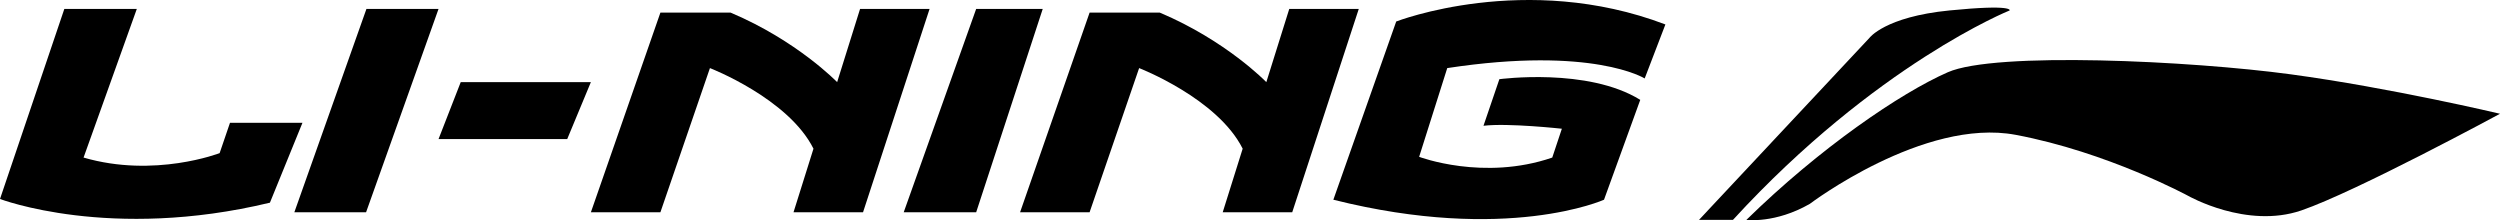 <?xml version="1.0" encoding="utf-8"?>
<!-- Generator: Adobe Illustrator 16.0.0, SVG Export Plug-In . SVG Version: 6.00 Build 0)  -->
<!DOCTYPE svg PUBLIC "-//W3C//DTD SVG 1.1//EN" "http://www.w3.org/Graphics/SVG/1.1/DTD/svg11.dtd">
<svg version="1.1" id="Layer_1" xmlns="http://www.w3.org/2000/svg" xmlns:xlink="http://www.w3.org/1999/xlink" x="0px" y="0px"
	 width="745.266px" height="65.64px" viewBox="0 0 745.266 65.64" enable-background="new 0 0 745.266 65.64" xml:space="preserve">
<g>
	<g>
		<path d="M40.784,2.662H19.179L0,59.319c0,0,32.848,12.565,80.466,1.102l9.699-23.811H68.561l-3.087,9.039
			c0,0-19.398,7.497-40.563,1.323L40.784,2.662z"/>
		<polygon points="87.742,63.287 109.125,63.287 130.73,2.662 109.236,2.662 		"/>
		<polygon points="130.73,41.461 131.392,41.461 169.09,41.461 176.144,24.486 137.344,24.486 		"/>
		<path d="M176.144,63.287h20.723l14.77-42.989c0,0,23.371,9.037,30.865,24.028l-5.953,18.961h20.724l19.84-60.625h-20.722
			l-6.834,21.825c0,0-11.904-12.345-31.745-20.721h-20.944L176.144,63.287z"/>
		<path d="M304.088,63.287h20.723l14.771-42.989c0,0,23.37,9.037,30.865,24.028l-5.952,18.961h20.722l19.84-60.625h-20.722
			L377.5,24.486c0,0-11.903-12.345-31.745-20.721h-20.942L304.088,63.287z"/>
		<polygon points="291.001,63.287 269.398,63.287 291.001,2.662 310.843,2.662 		"/>
		<path d="M397.481,59.538L416.22,6.409c0,0,38.578-14.992,80.244,0.882l-6.173,16.094c0,0-15.432-9.7-58.86-3.087l-8.377,26.453
			c0,0,19.179,7.275,39.682,0.222l2.865-8.599c0,0-16.093-1.762-23.368-0.88l4.738-13.889c0,0,26.347-3.544,41.998,6.164
			l-10.803,29.769C478.167,59.538,449.287,72.544,397.481,59.538z"/>
	</g>
	<g>
		<path d="M516.598,65.552h-10.119l50.788-54.226c0,0,4.584-6.302,23.868-8.21s17.948,0,17.948,0S559.177,19.155,516.598,65.552z"/>
		<path d="M520.608,65.552c0,0,8.592,1.14,18.903-4.775c0,0,33.987-25.715,61.346-20.586c27.36,5.131,51.441,18.188,51.441,18.188
			s17.421,9.948,33.743,4.353c16.321-5.596,59.225-28.819,59.225-28.819s-32.489-7.71-62.334-11.752
			c-29.845-4.041-88.137-6.84-102.282-0.622C566.503,27.755,542.486,44.125,520.608,65.552z"/>
	</g>
</g>
</svg>
